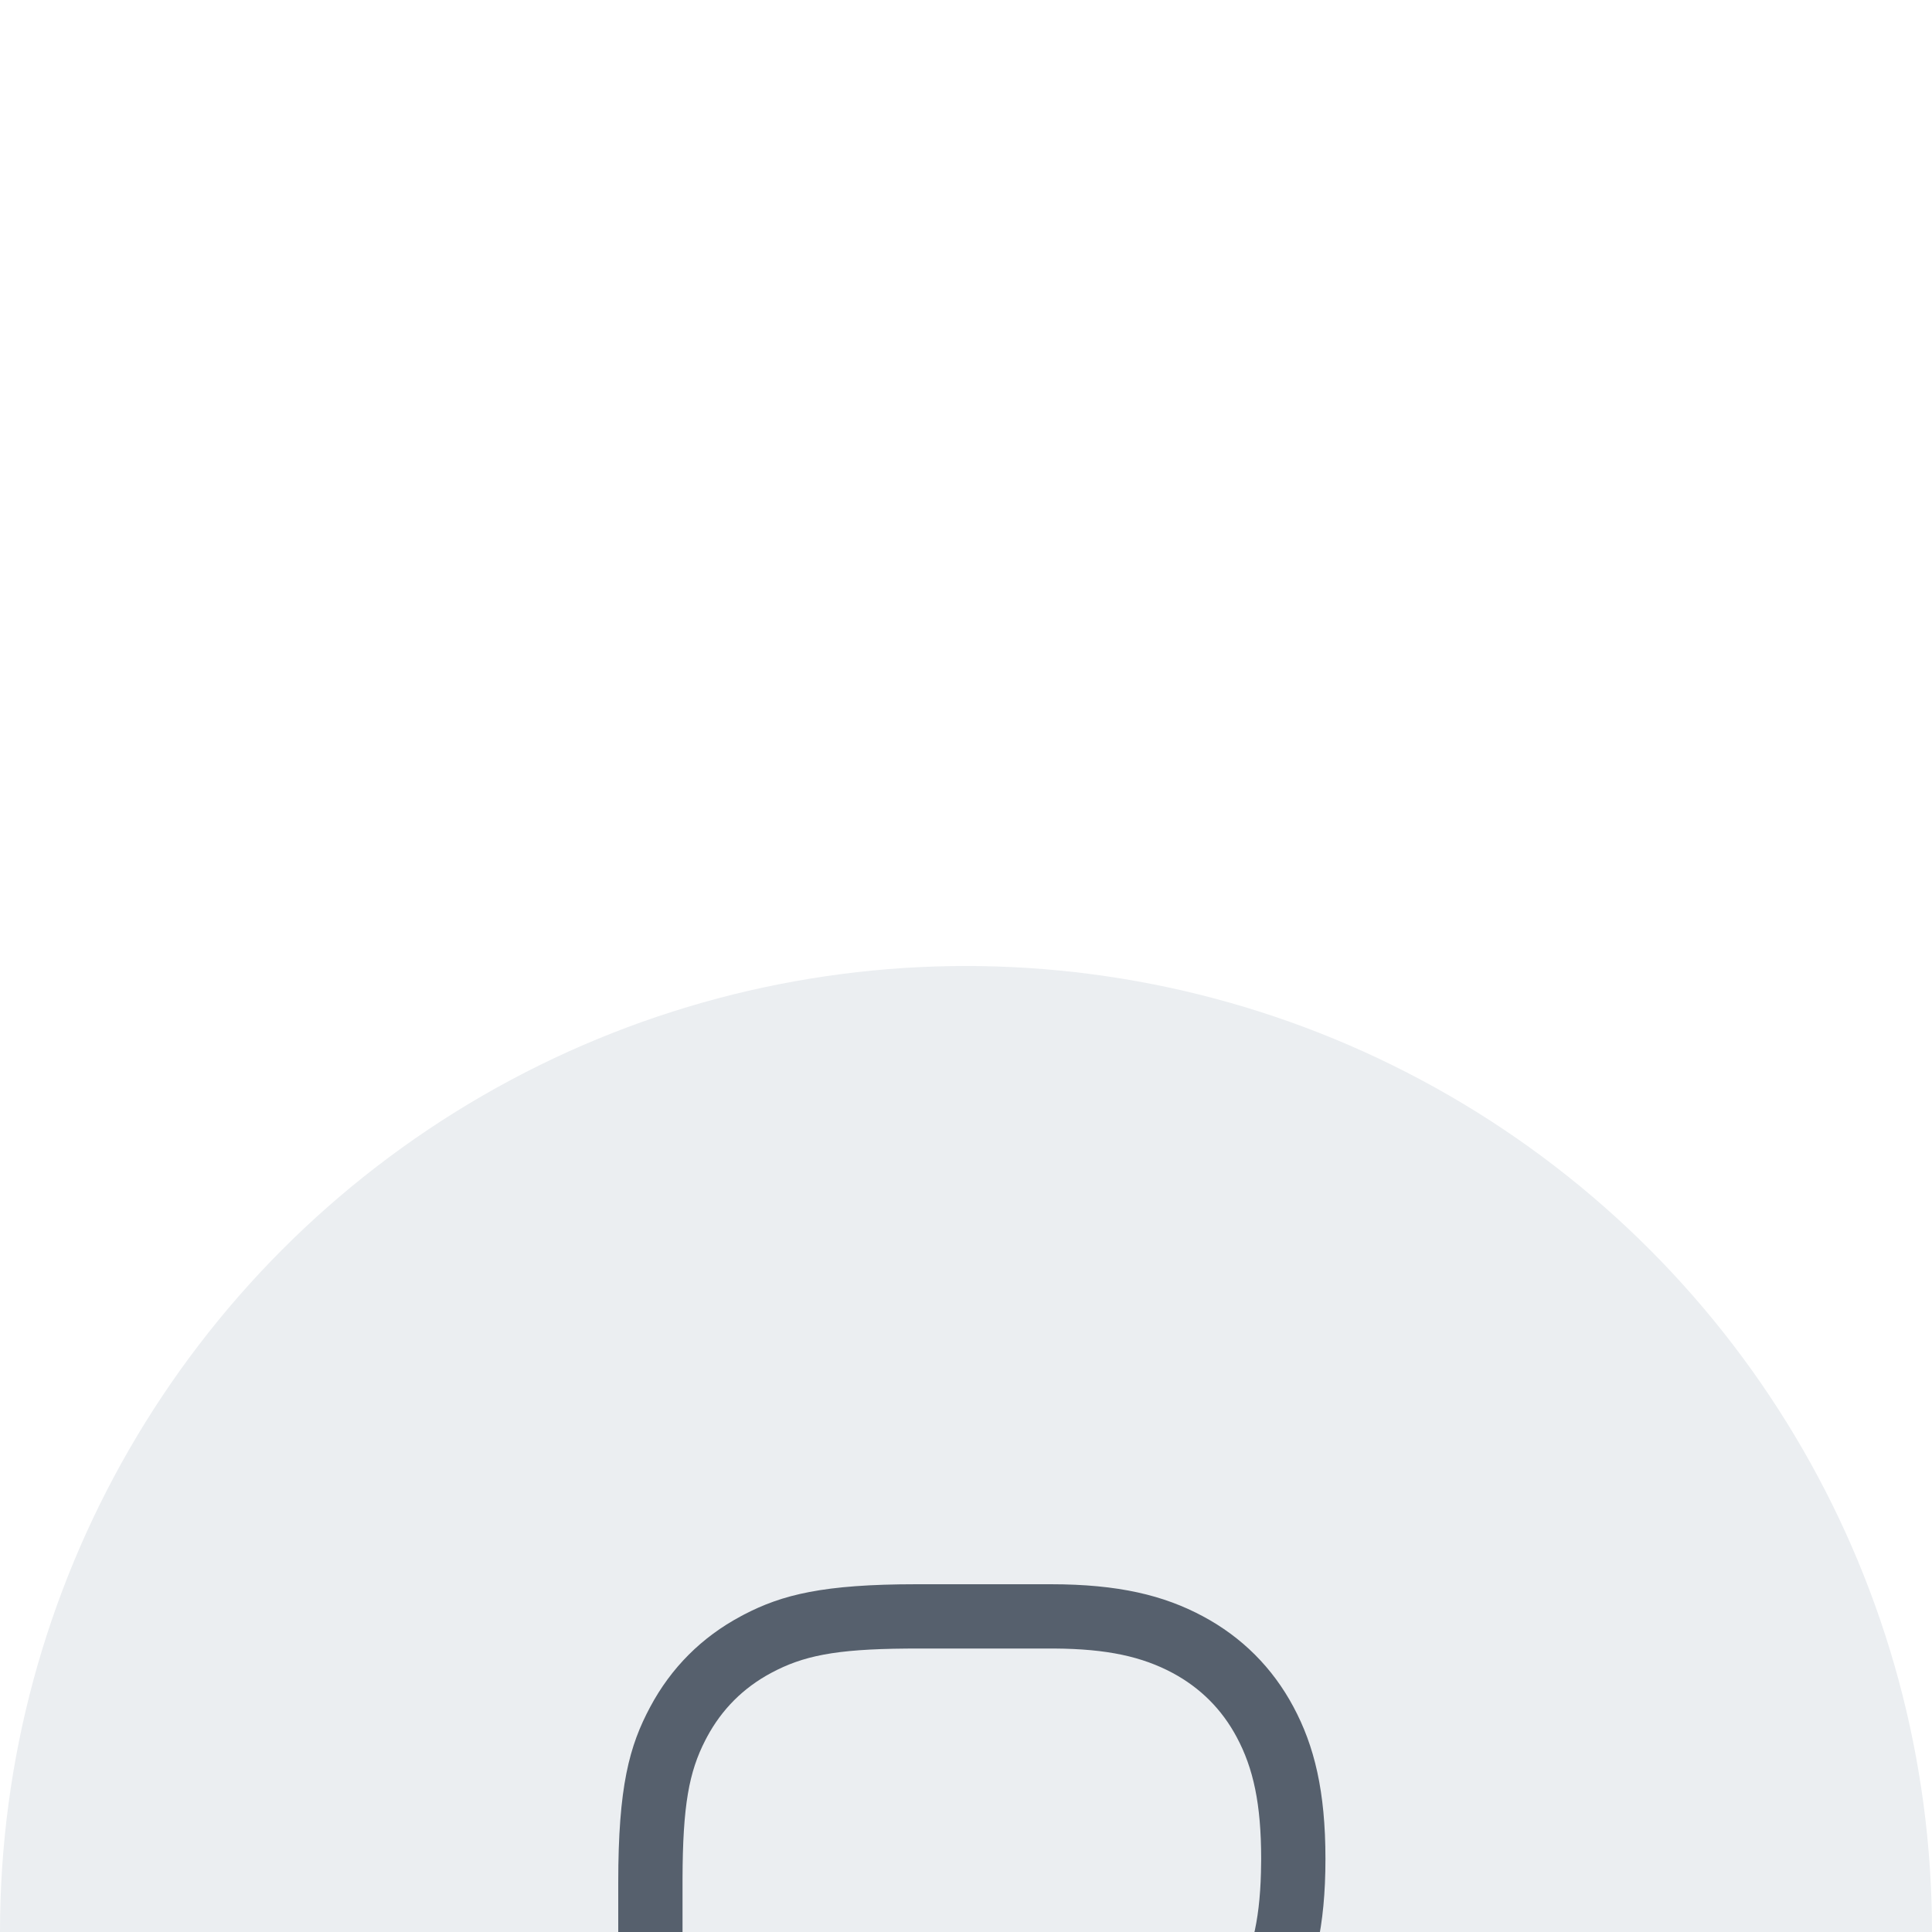 <svg width="40" height="40" viewBox="0 0 40 40" fill="none" xmlns="http://www.w3.org/2000/svg">
<rect width="40" height="40" fill="#E5E5E5"/>
<g filter="url(#filter0_d_10277_46858)">
<rect x="-32" y="-525" width="410" height="713" rx="10" fill="white"/>
<circle cx="20" cy="20" r="20" fill="#EBEEF1"/>
<path d="M21.755 12.8C23.159 12.8 24.095 13.03 24.904 13.463C25.712 13.895 26.347 14.529 26.779 15.338C27.212 16.146 27.442 17.083 27.442 18.486V18.488C27.442 19.891 27.212 20.828 26.779 21.637C26.347 22.445 25.712 23.079 24.904 23.512C24.095 23.944 23.159 24.175 21.755 24.175H17.32L12.8 27.2V18.977C12.8 16.985 13.03 16.146 13.463 15.338C13.895 14.529 14.529 13.895 15.338 13.463L15.403 13.428C16.192 13.018 17.038 12.8 18.977 12.8H21.755ZM21.755 14.131H18.903L18.755 14.132C17.28 14.144 16.62 14.286 15.966 14.636C15.389 14.945 14.945 15.389 14.636 15.966L14.603 16.029C14.266 16.685 14.135 17.373 14.131 18.903V24.803L16.971 22.843H21.755C22.893 22.843 23.634 22.682 24.276 22.338C24.852 22.03 25.297 21.585 25.605 21.009C25.941 20.381 26.103 19.66 26.11 18.565L26.111 18.488V18.486C26.111 17.349 25.949 16.608 25.605 15.966C25.297 15.389 24.852 14.945 24.276 14.636C23.648 14.301 22.927 14.138 21.832 14.131L21.755 14.131Z" fill="#56606D"/>
</g>
<defs>
<filter id="filter0_d_10277_46858" x="-62" y="-535" width="470" height="773" filterUnits="userSpaceOnUse" color-interpolation-filters="sRGB">
<feFlood flood-opacity="0" result="BackgroundImageFix"/>
<feColorMatrix in="SourceAlpha" type="matrix" values="0 0 0 0 0 0 0 0 0 0 0 0 0 0 0 0 0 0 127 0" result="hardAlpha"/>
<feOffset dy="20"/>
<feGaussianBlur stdDeviation="15"/>
<feColorMatrix type="matrix" values="0 0 0 0 0.038 0 0 0 0 0.104 0 0 0 0 0.171 0 0 0 0.2 0"/>
<feBlend mode="normal" in2="BackgroundImageFix" result="effect1_dropShadow_10277_46858"/>
<feBlend mode="normal" in="SourceGraphic" in2="effect1_dropShadow_10277_46858" result="shape"/>
</filter>
</defs>
</svg>
